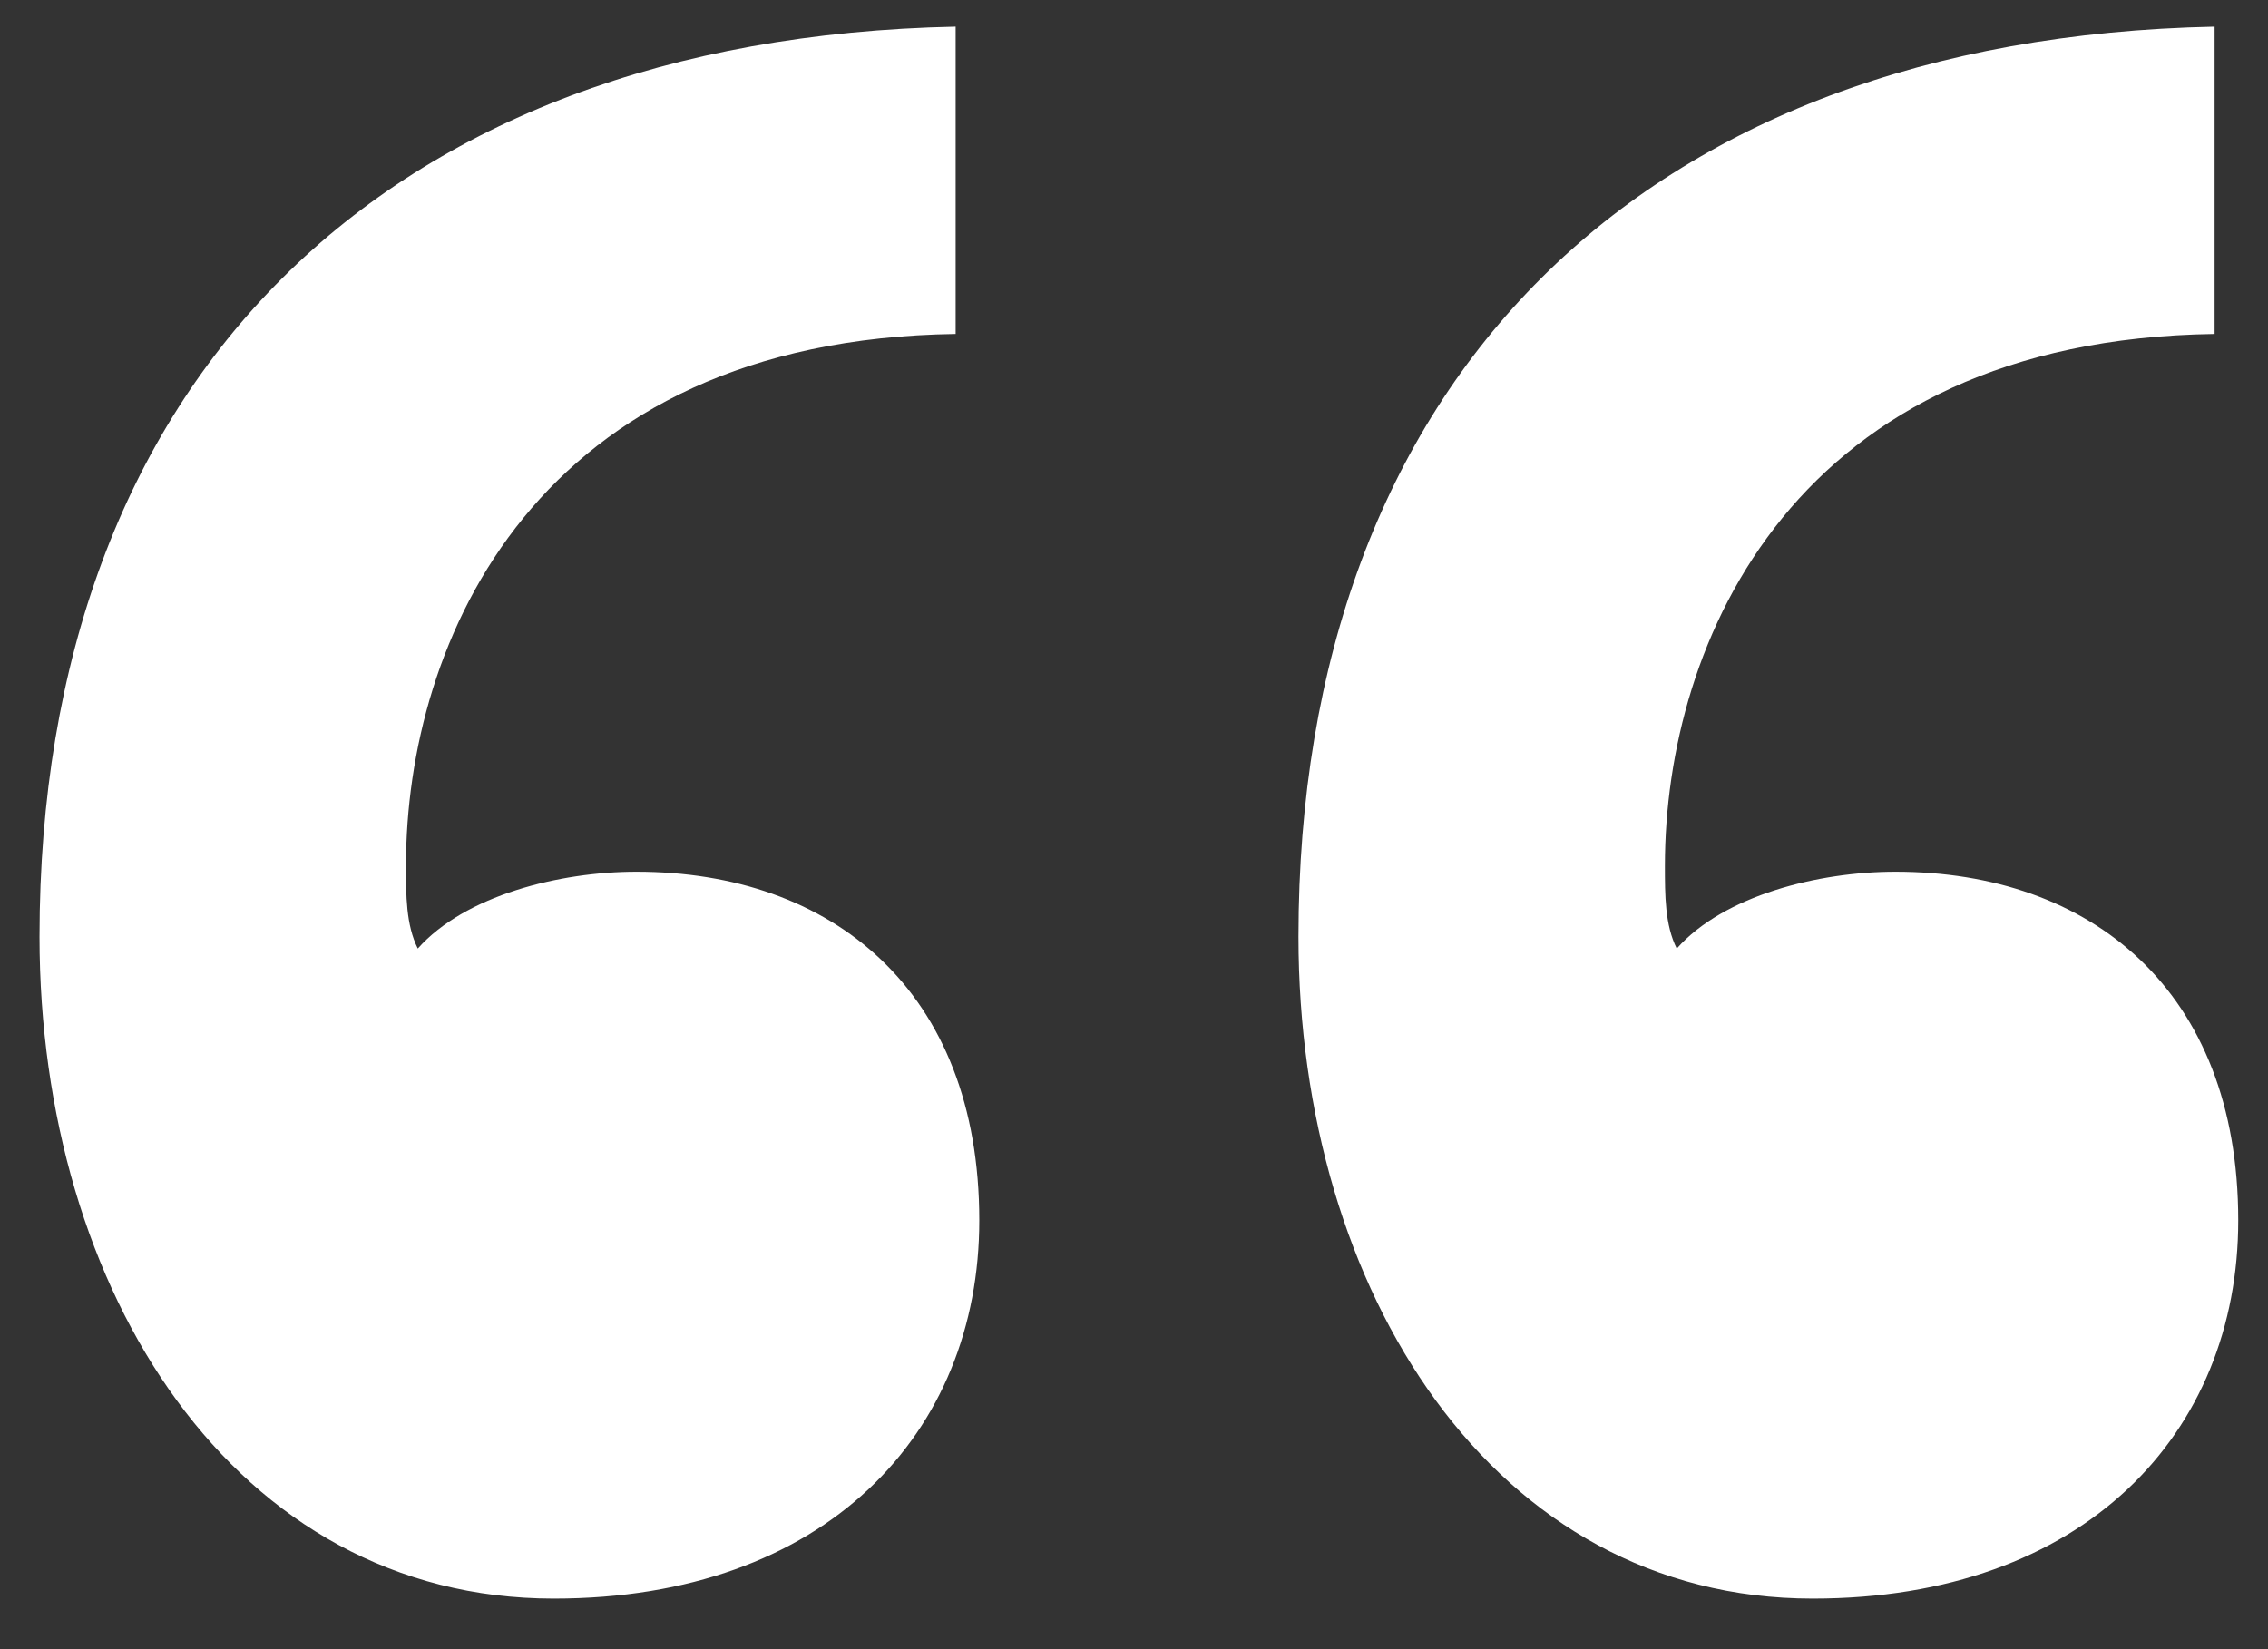 <svg width="33" height="24" viewBox="0 0 33 24" fill="none" xmlns="http://www.w3.org/2000/svg">
<rect x="0" y="0" width="33" height="24" fill="#333333" stroke="none"/>
<path d="M13.905 0.388V4.86C7.799 4.946 5.907 9.332 5.907 12.6C5.907 13.03 5.907 13.46 6.079 13.804C6.767 13.03 8.143 12.686 9.261 12.686C12.099 12.686 14.249 14.406 14.249 17.76C14.249 20.856 12.013 23.264 8.057 23.264C3.413 23.264 0.575 18.792 0.575 13.632C0.575 5.548 5.563 0.56 13.905 0.388ZM32.223 0.388V4.86C26.117 4.946 24.225 9.332 24.225 12.6C24.225 13.03 24.225 13.46 24.397 13.804C25.085 13.03 26.461 12.686 27.579 12.686C30.417 12.686 32.567 14.406 32.567 17.76C32.567 20.856 30.331 23.264 26.375 23.264C21.731 23.264 18.893 18.792 18.893 13.632C18.893 5.548 23.881 0.56 32.223 0.388Z" fill="white"/>
</svg>
